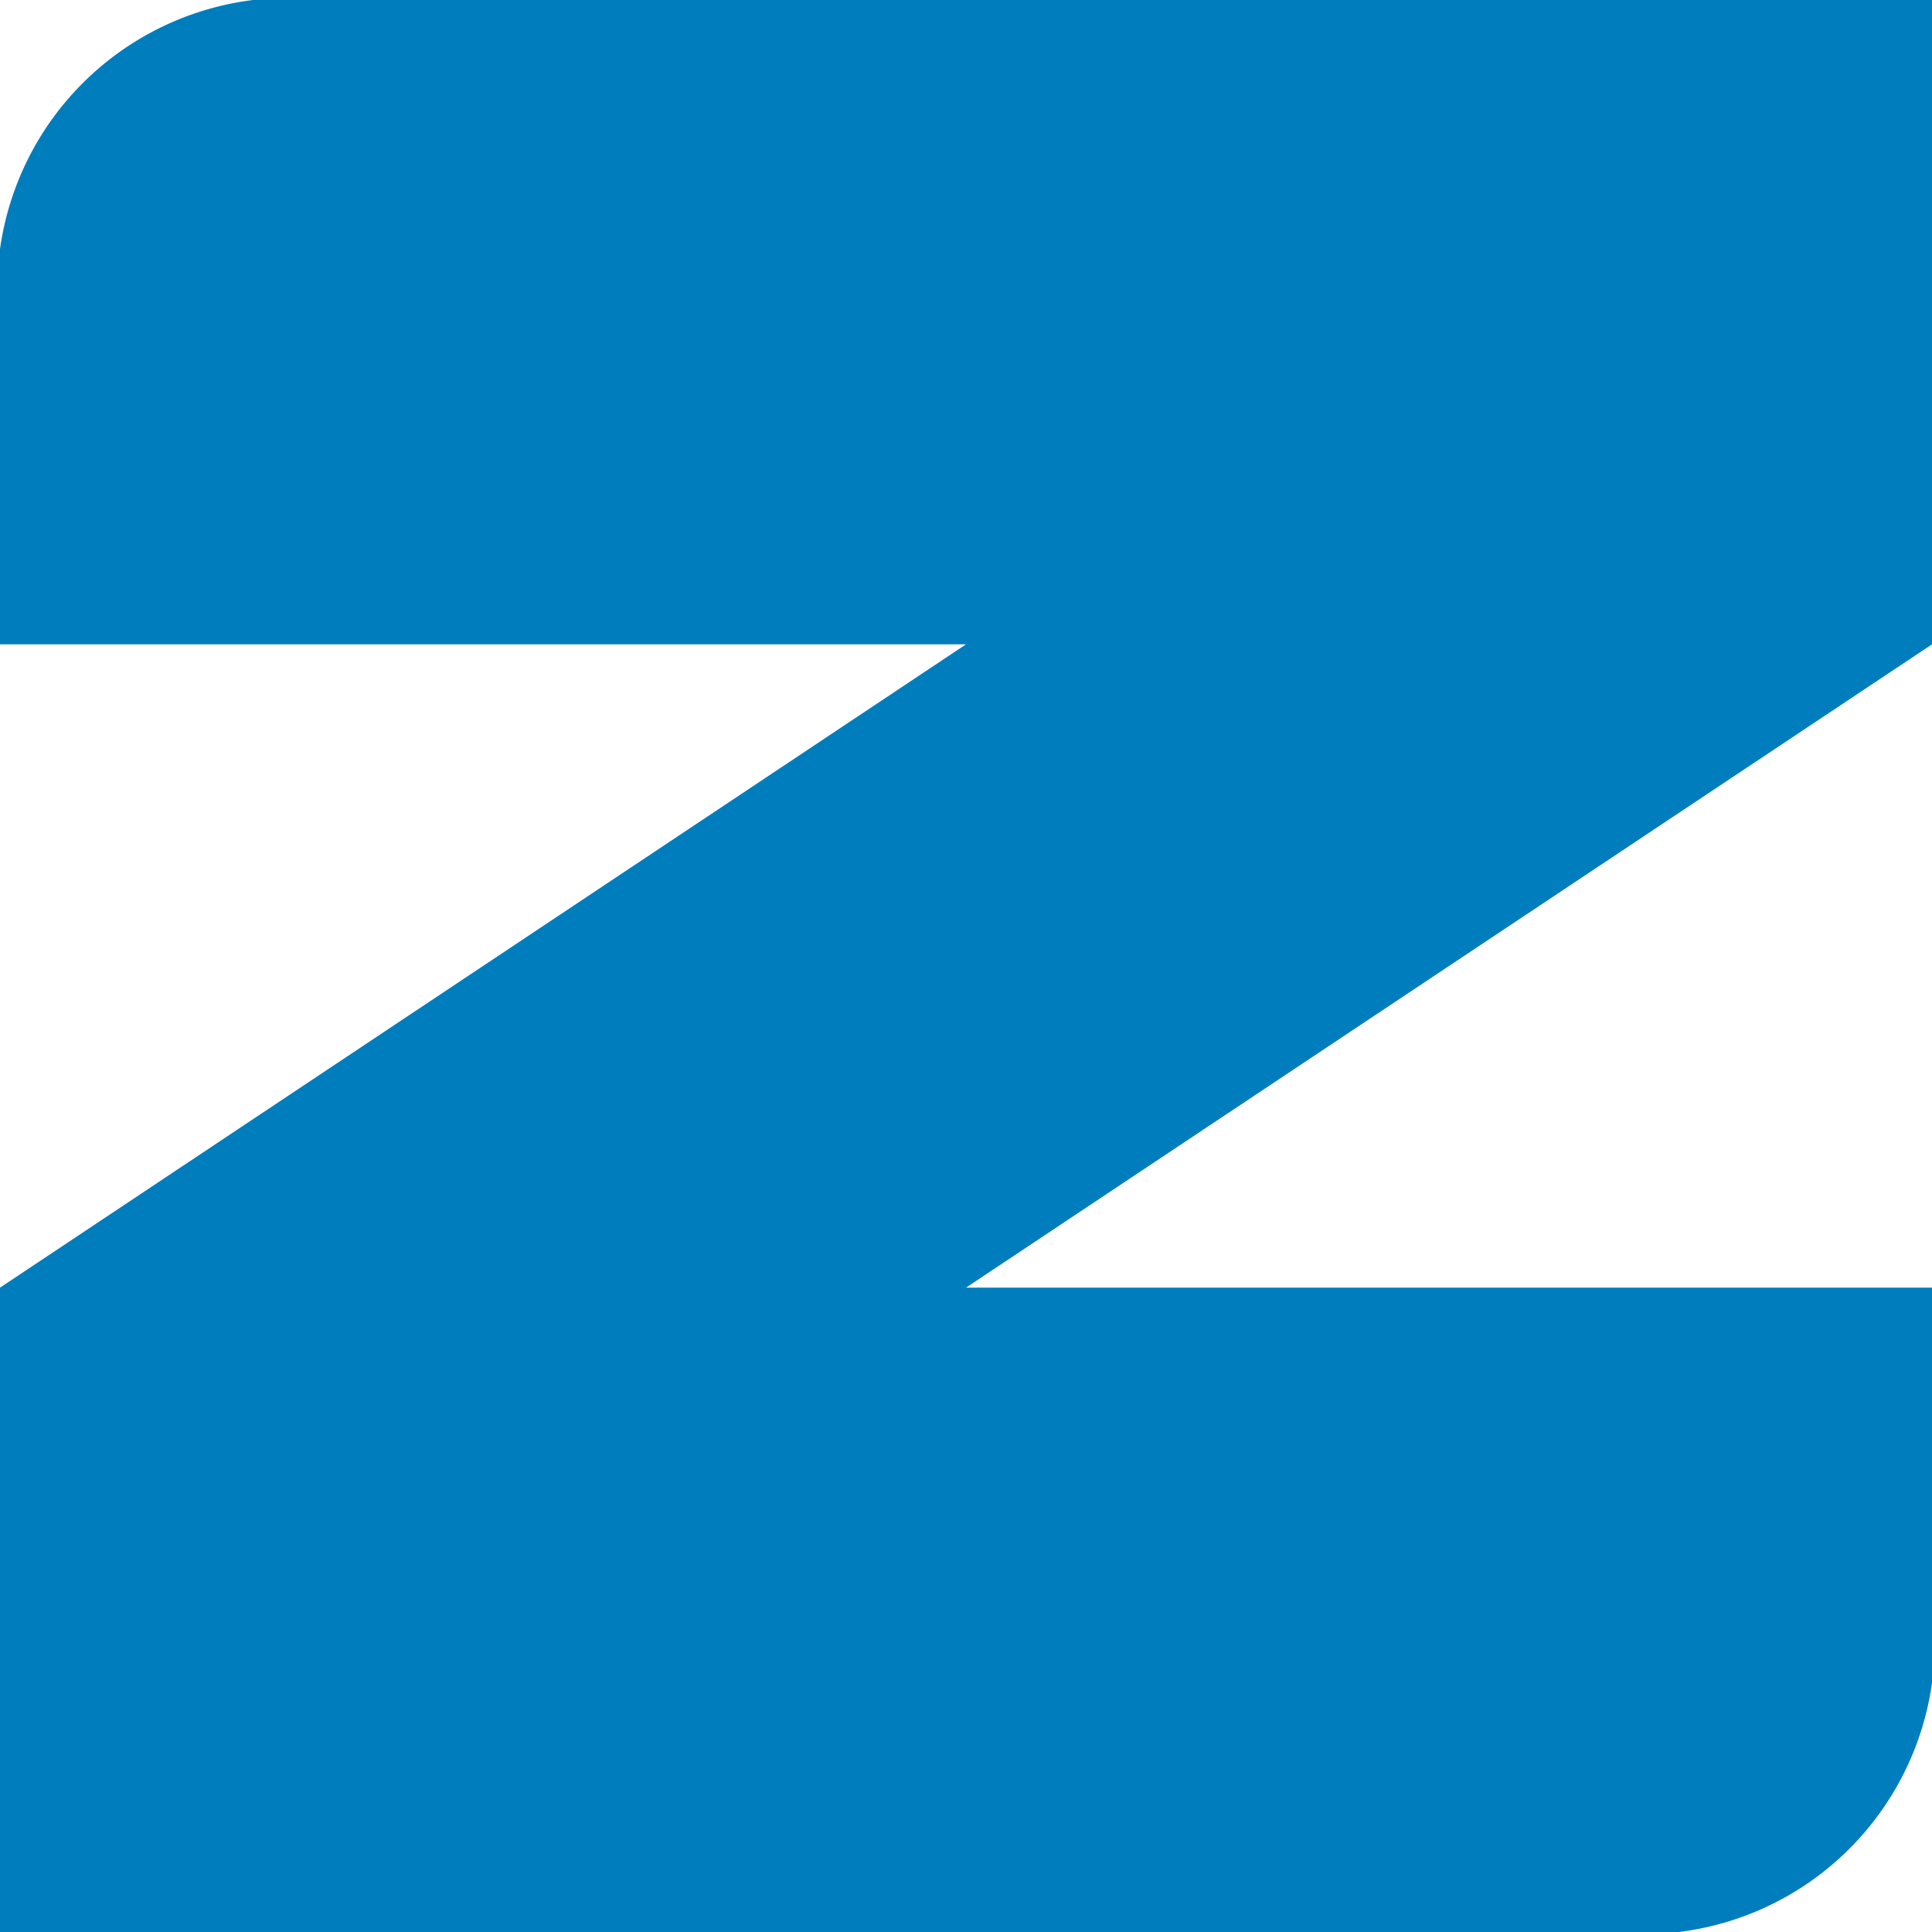 <svg xmlns="http://www.w3.org/2000/svg" width="19.16" height="19.16" viewBox="0 0 19.16 19.16">
  <defs>
    <style>
      .cls-1 {
        fill: #007dbd;
        fill-rule: evenodd;
      }
    </style>
  </defs>
  <path id="Shape_361.svg" data-name="Shape 361.svg" class="cls-1" d="M1054.16,2753.61h-9.58l9.58-6.38h0v-6.39h-16.65a2.893,2.893,0,0,0-2.51,2.47v3.92h9.58l-9.58,6.38h0V2760h16.65a2.893,2.893,0,0,0,2.51-2.47v-3.92h0Z" transform="translate(-1035 -2740.84)"/>
</svg>
